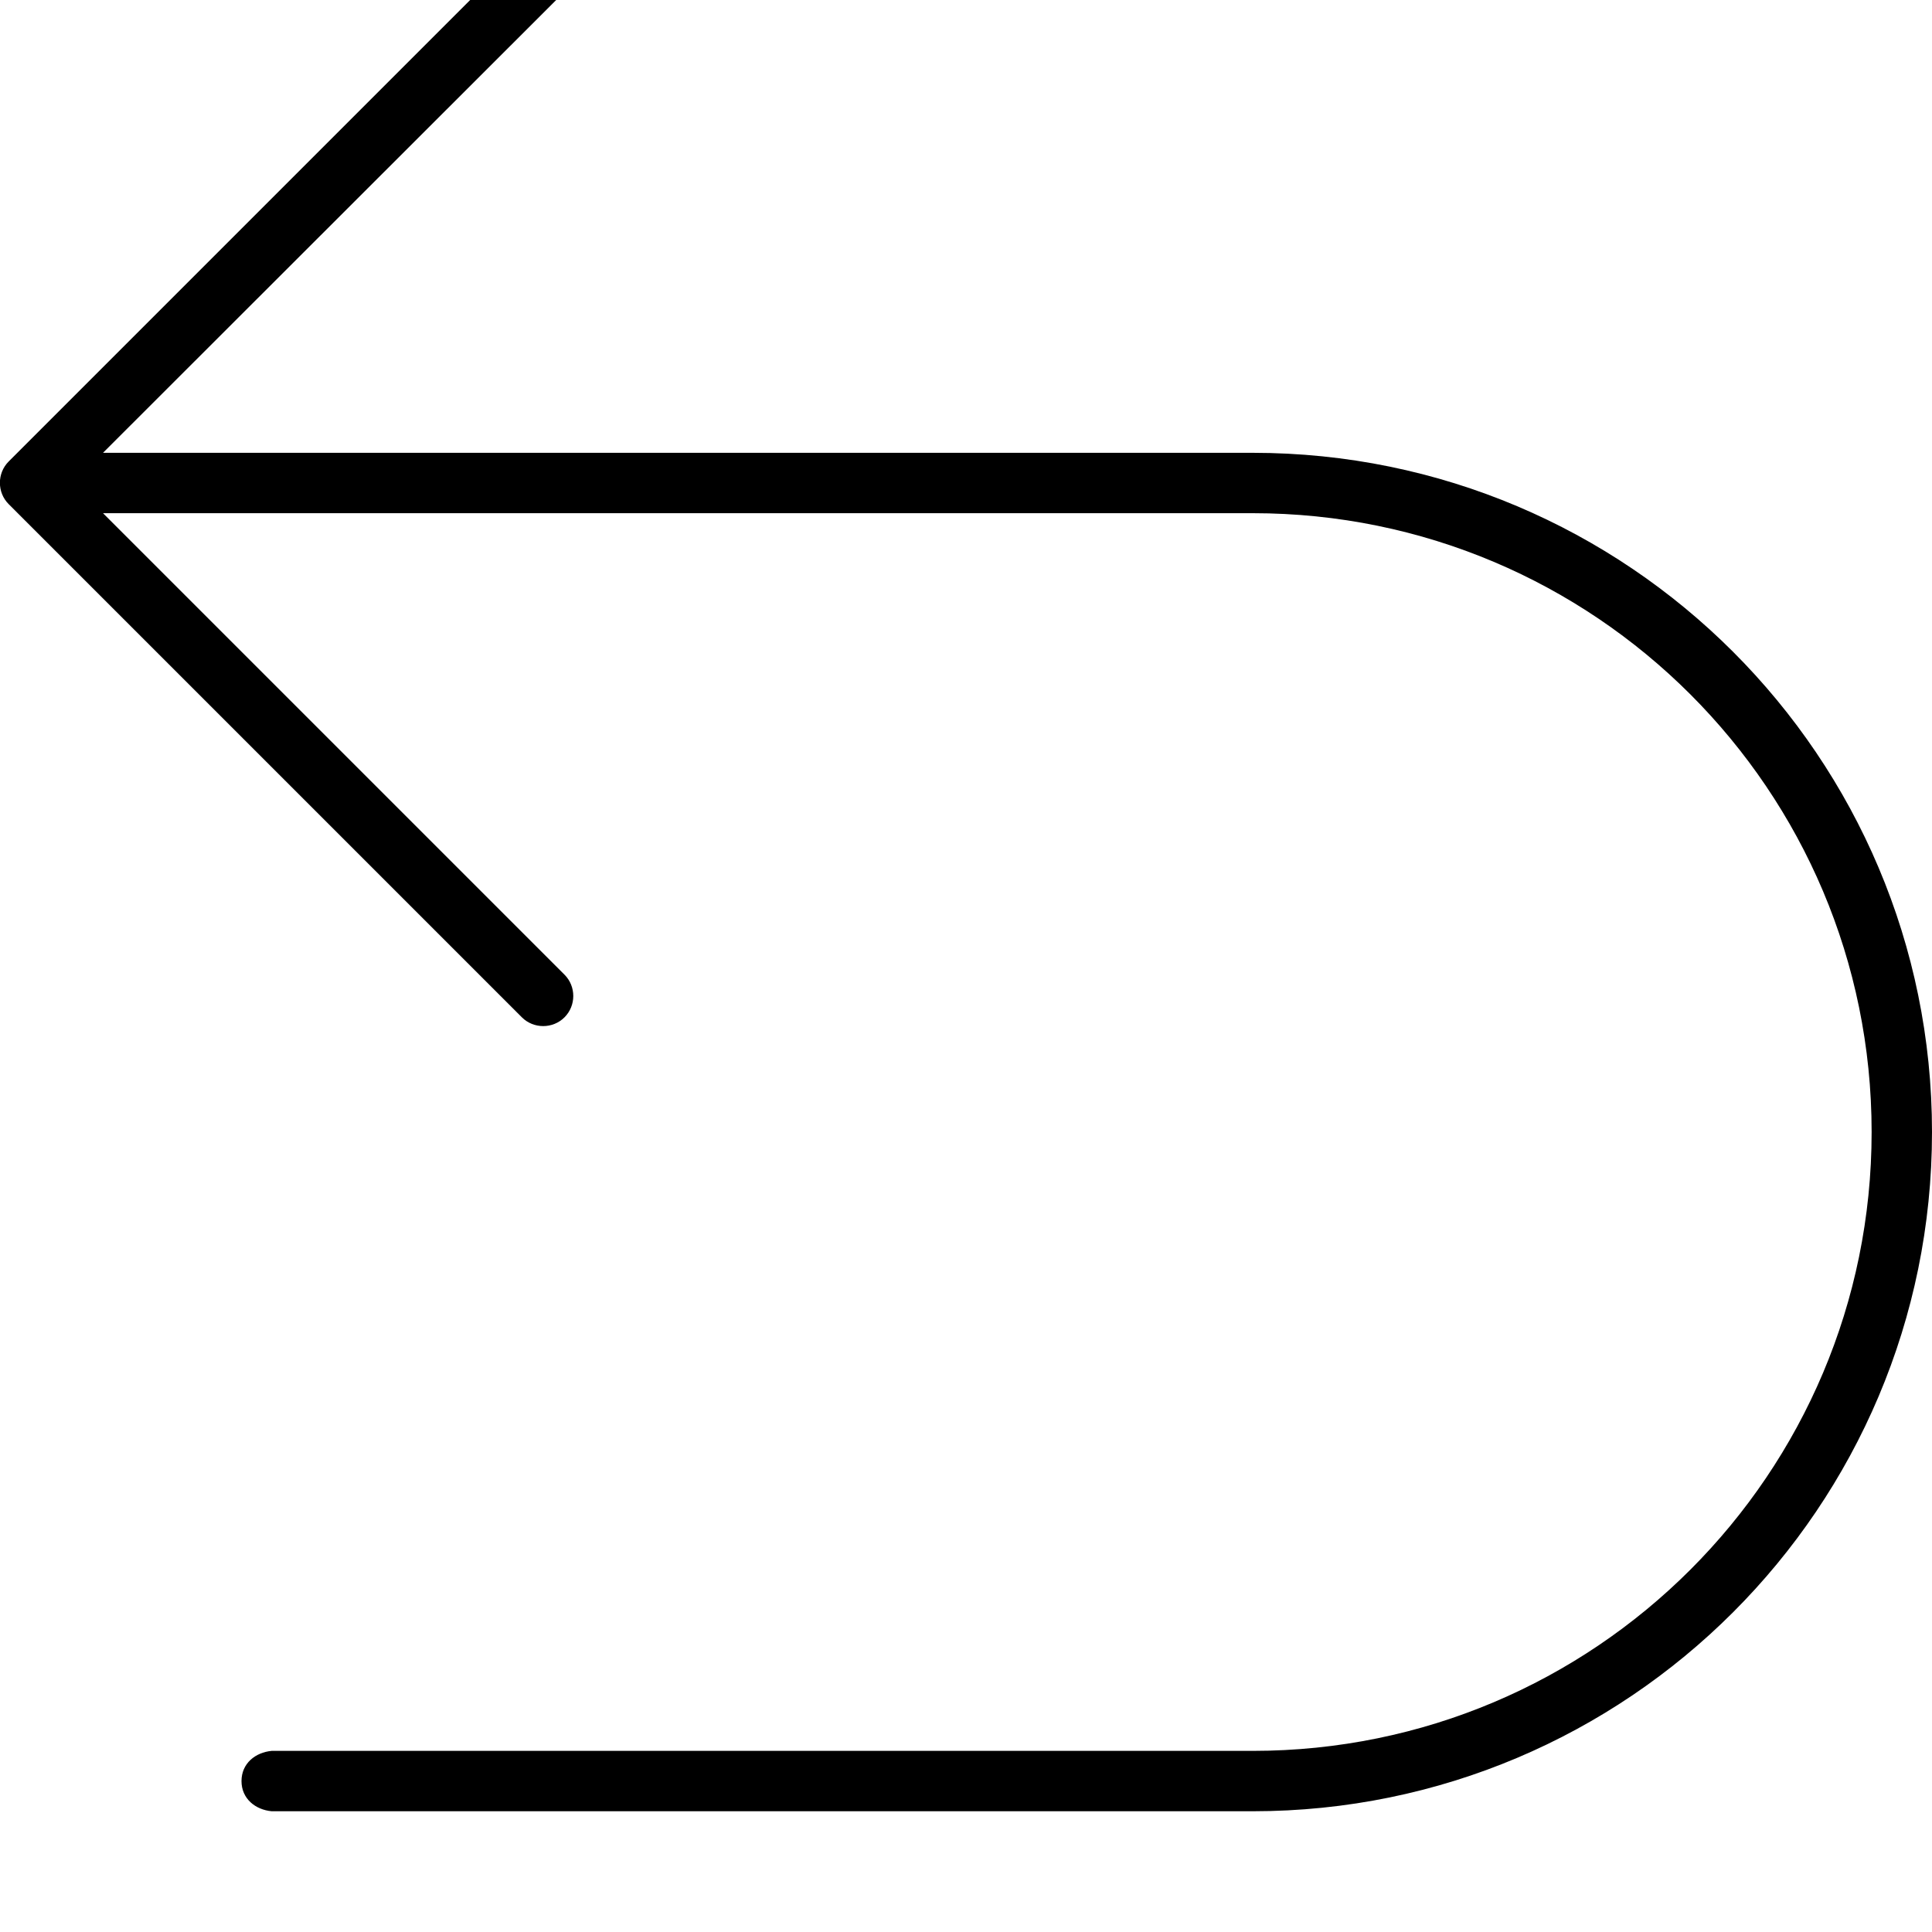<svg xmlns="http://www.w3.org/2000/svg" viewBox="0 0 512 512"><!--! Font Awesome Pro 7.0.0 by @fontawesome - https://fontawesome.com License - https://fontawesome.com/license (Commercial License) Copyright 2025 Fonticons, Inc. --><path fill="currentColor" d="M138.3-13.7l-136 136c-3.1 3.1-3.1 8.2 0 11.3l136 136c3.1 3.1 8.2 3.1 11.3 0s3.1-8.2 0-11.3L27.3 136 332 136c90.6 0 164 73.4 164 164S422.6 464 332 464L72 464c-4.3 .4-8 3.3-8 8s3.7 7.6 8 8l260 0c99.4 0 180-80.6 180-180S431.4 120 332 120L27.3 120 149.7-2.3c3.1-3.1 3.1-8.2 0-11.3s-8.2-3.1-11.3 0z"/></svg>